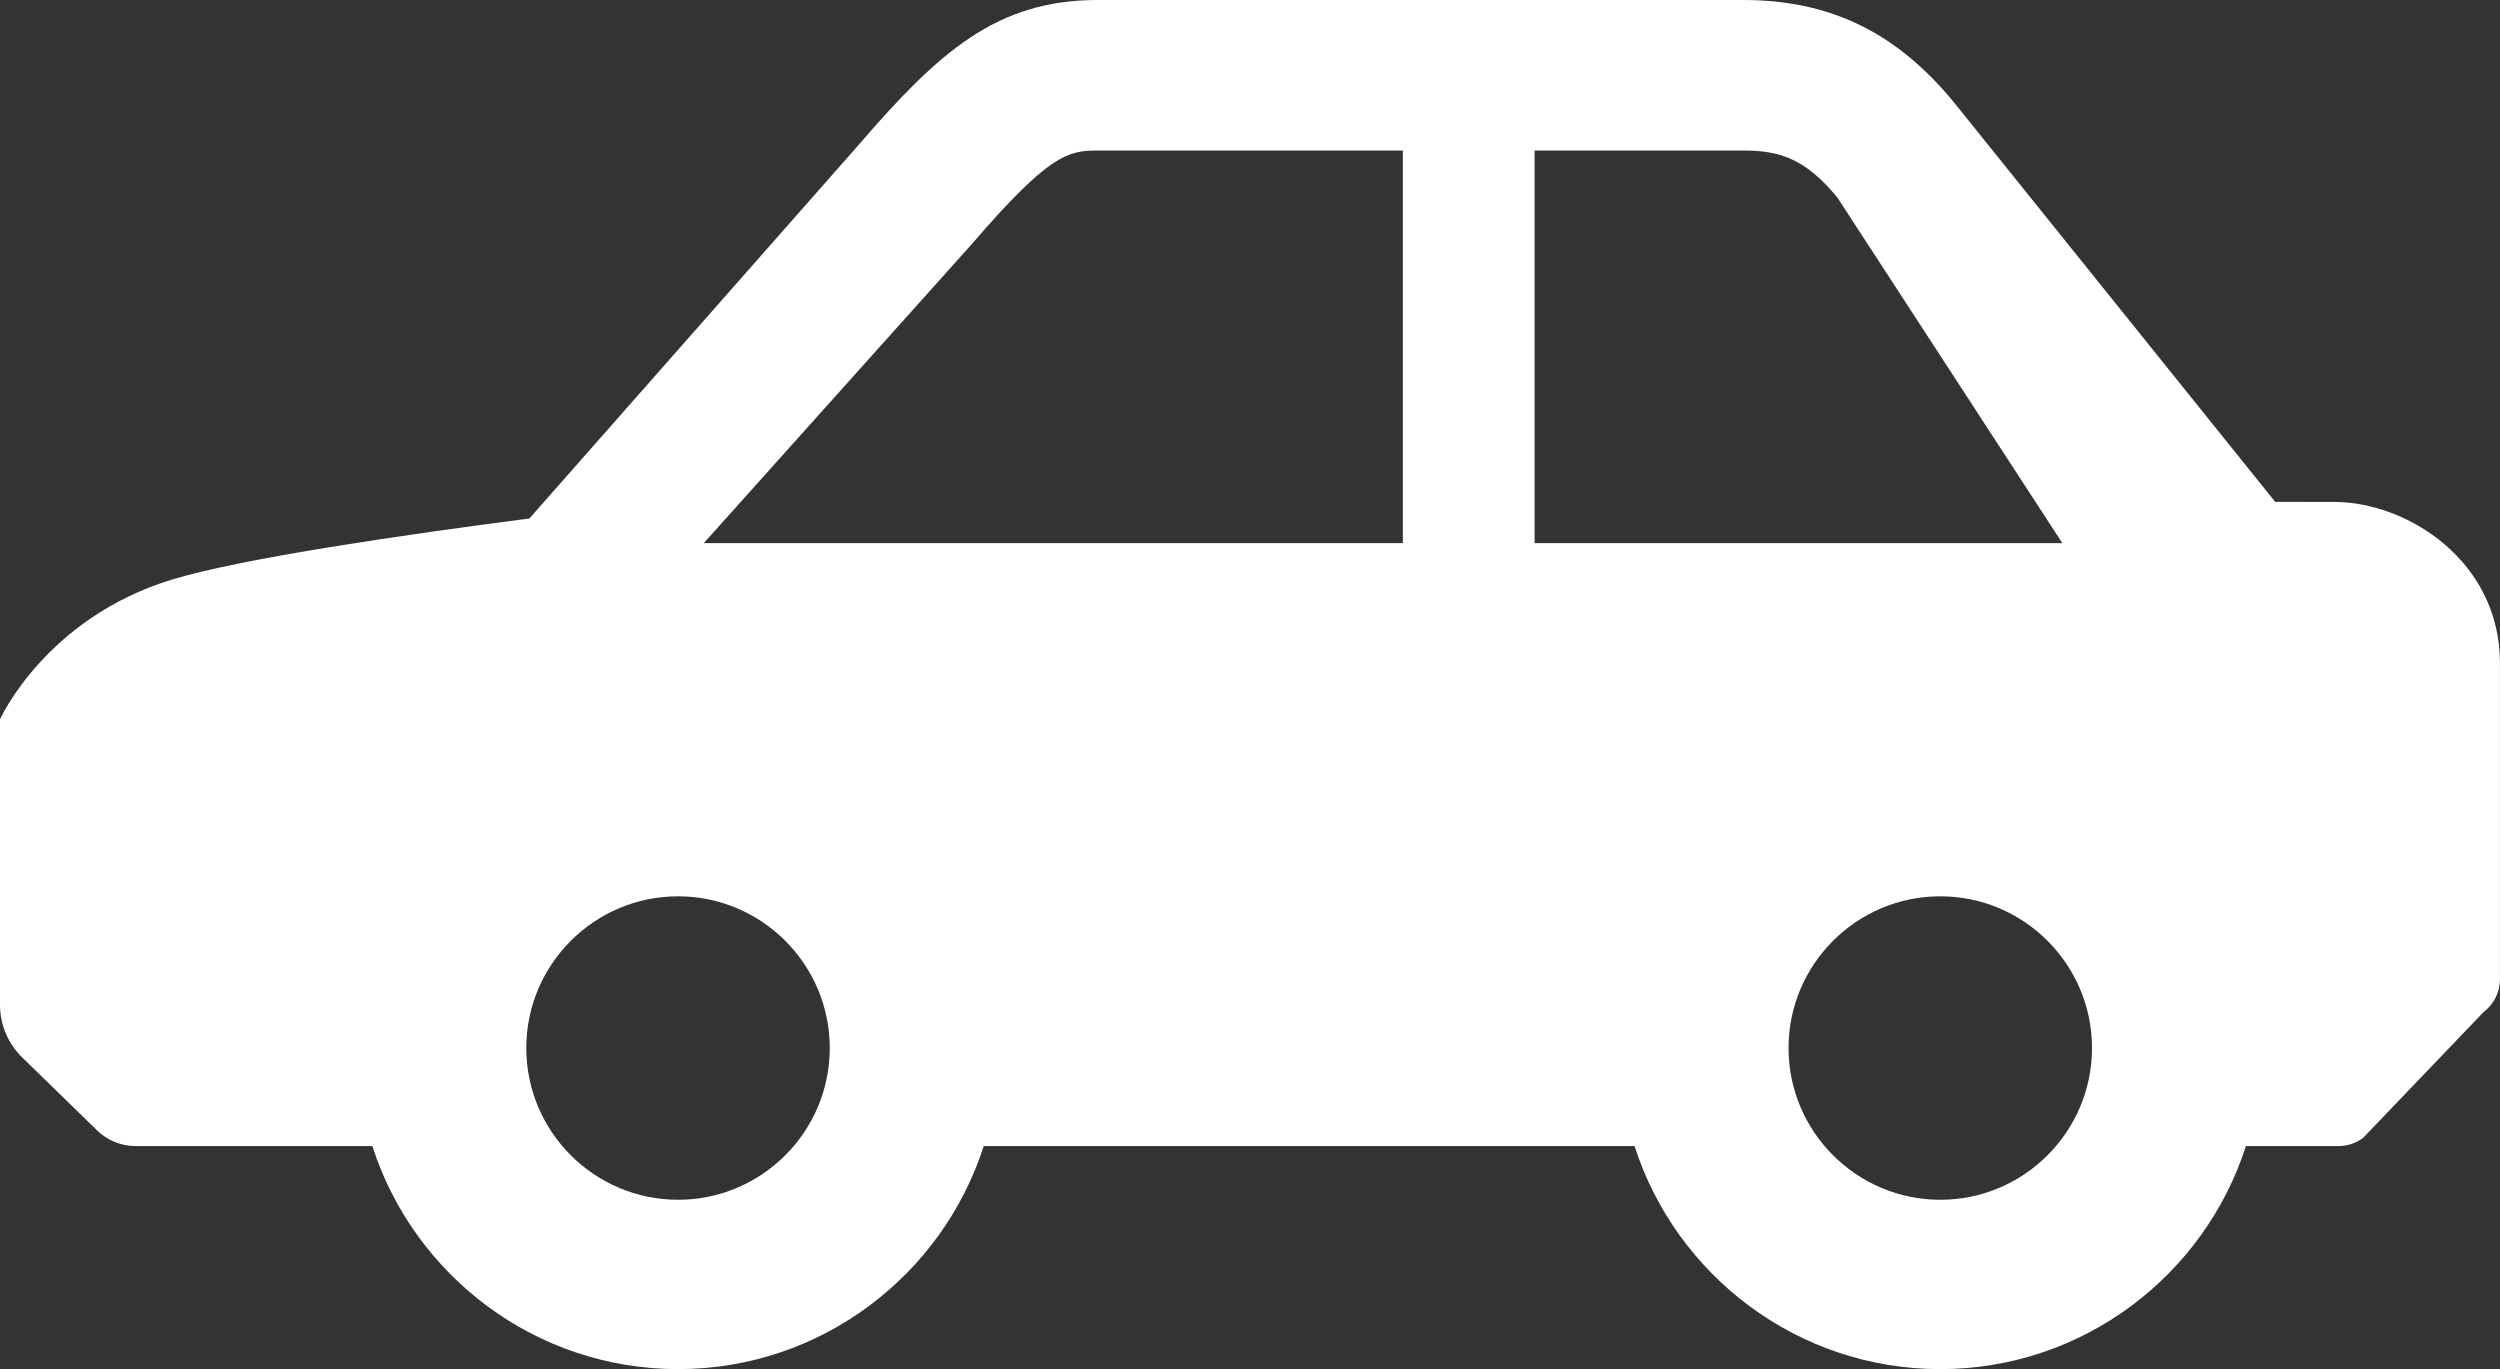 <?xml version="1.0" encoding="UTF-8"?><svg id="_レイヤー_2" xmlns="http://www.w3.org/2000/svg" viewBox="0 0 61.472 33.665"><rect x="0" y="0" width="61.472" height="33.665" fill="#333333" stroke="none"/><g id="_レイヤー_3"><path d="m0,17.687v7.02c0,.487.197.954.546,1.294l1.841,1.794c.253.247.593.385.947.385h5.821c1.021,3.178,4.004,5.485,7.517,5.485,3.513,0,6.496-2.307,7.517-5.485h16.002c1.021,3.178,4.004,5.485,7.517,5.485s6.496-2.307,7.517-5.485h2.278c.217,0,.428-.07.602-.2l2.962-3.094c.254-.19.404-.489.404-.806v-7.775c0-2.509-2.277-3.963-4.074-3.963l-1.453-.002-7.903-9.829C46.638.808,45.02,0,42.86,0h-15.874c-2.475,0-3.898,1.268-5.884,3.575l-8.085,9.174c-3.047.395-7.071.978-8.789,1.502C1.118,15.2,0,17.687,0,17.687Zm43.978,8.083c0-2.057,1.674-3.731,3.731-3.731,2.057,0,3.731,1.674,3.731,3.731s-1.674,3.731-3.731,3.731c-2.057,0-3.731-1.674-3.731-3.731Zm-6.244-12.415V3.701h5.126c.881,0,1.513.184,2.314,1.149l5.537,8.505h-12.977Zm-20.429,0l6.601-7.365c1.883-2.187,2.351-2.289,3.079-2.289h7.51v9.654h-17.19Zm-4.364,12.415c0-2.057,1.674-3.731,3.731-3.731s3.731,1.674,3.731,3.731c0,2.057-1.674,3.731-3.731,3.731-2.057,0-3.731-1.674-3.731-3.731Z" style="fill:#fff; fill-rule:evenodd;"/></g></svg>